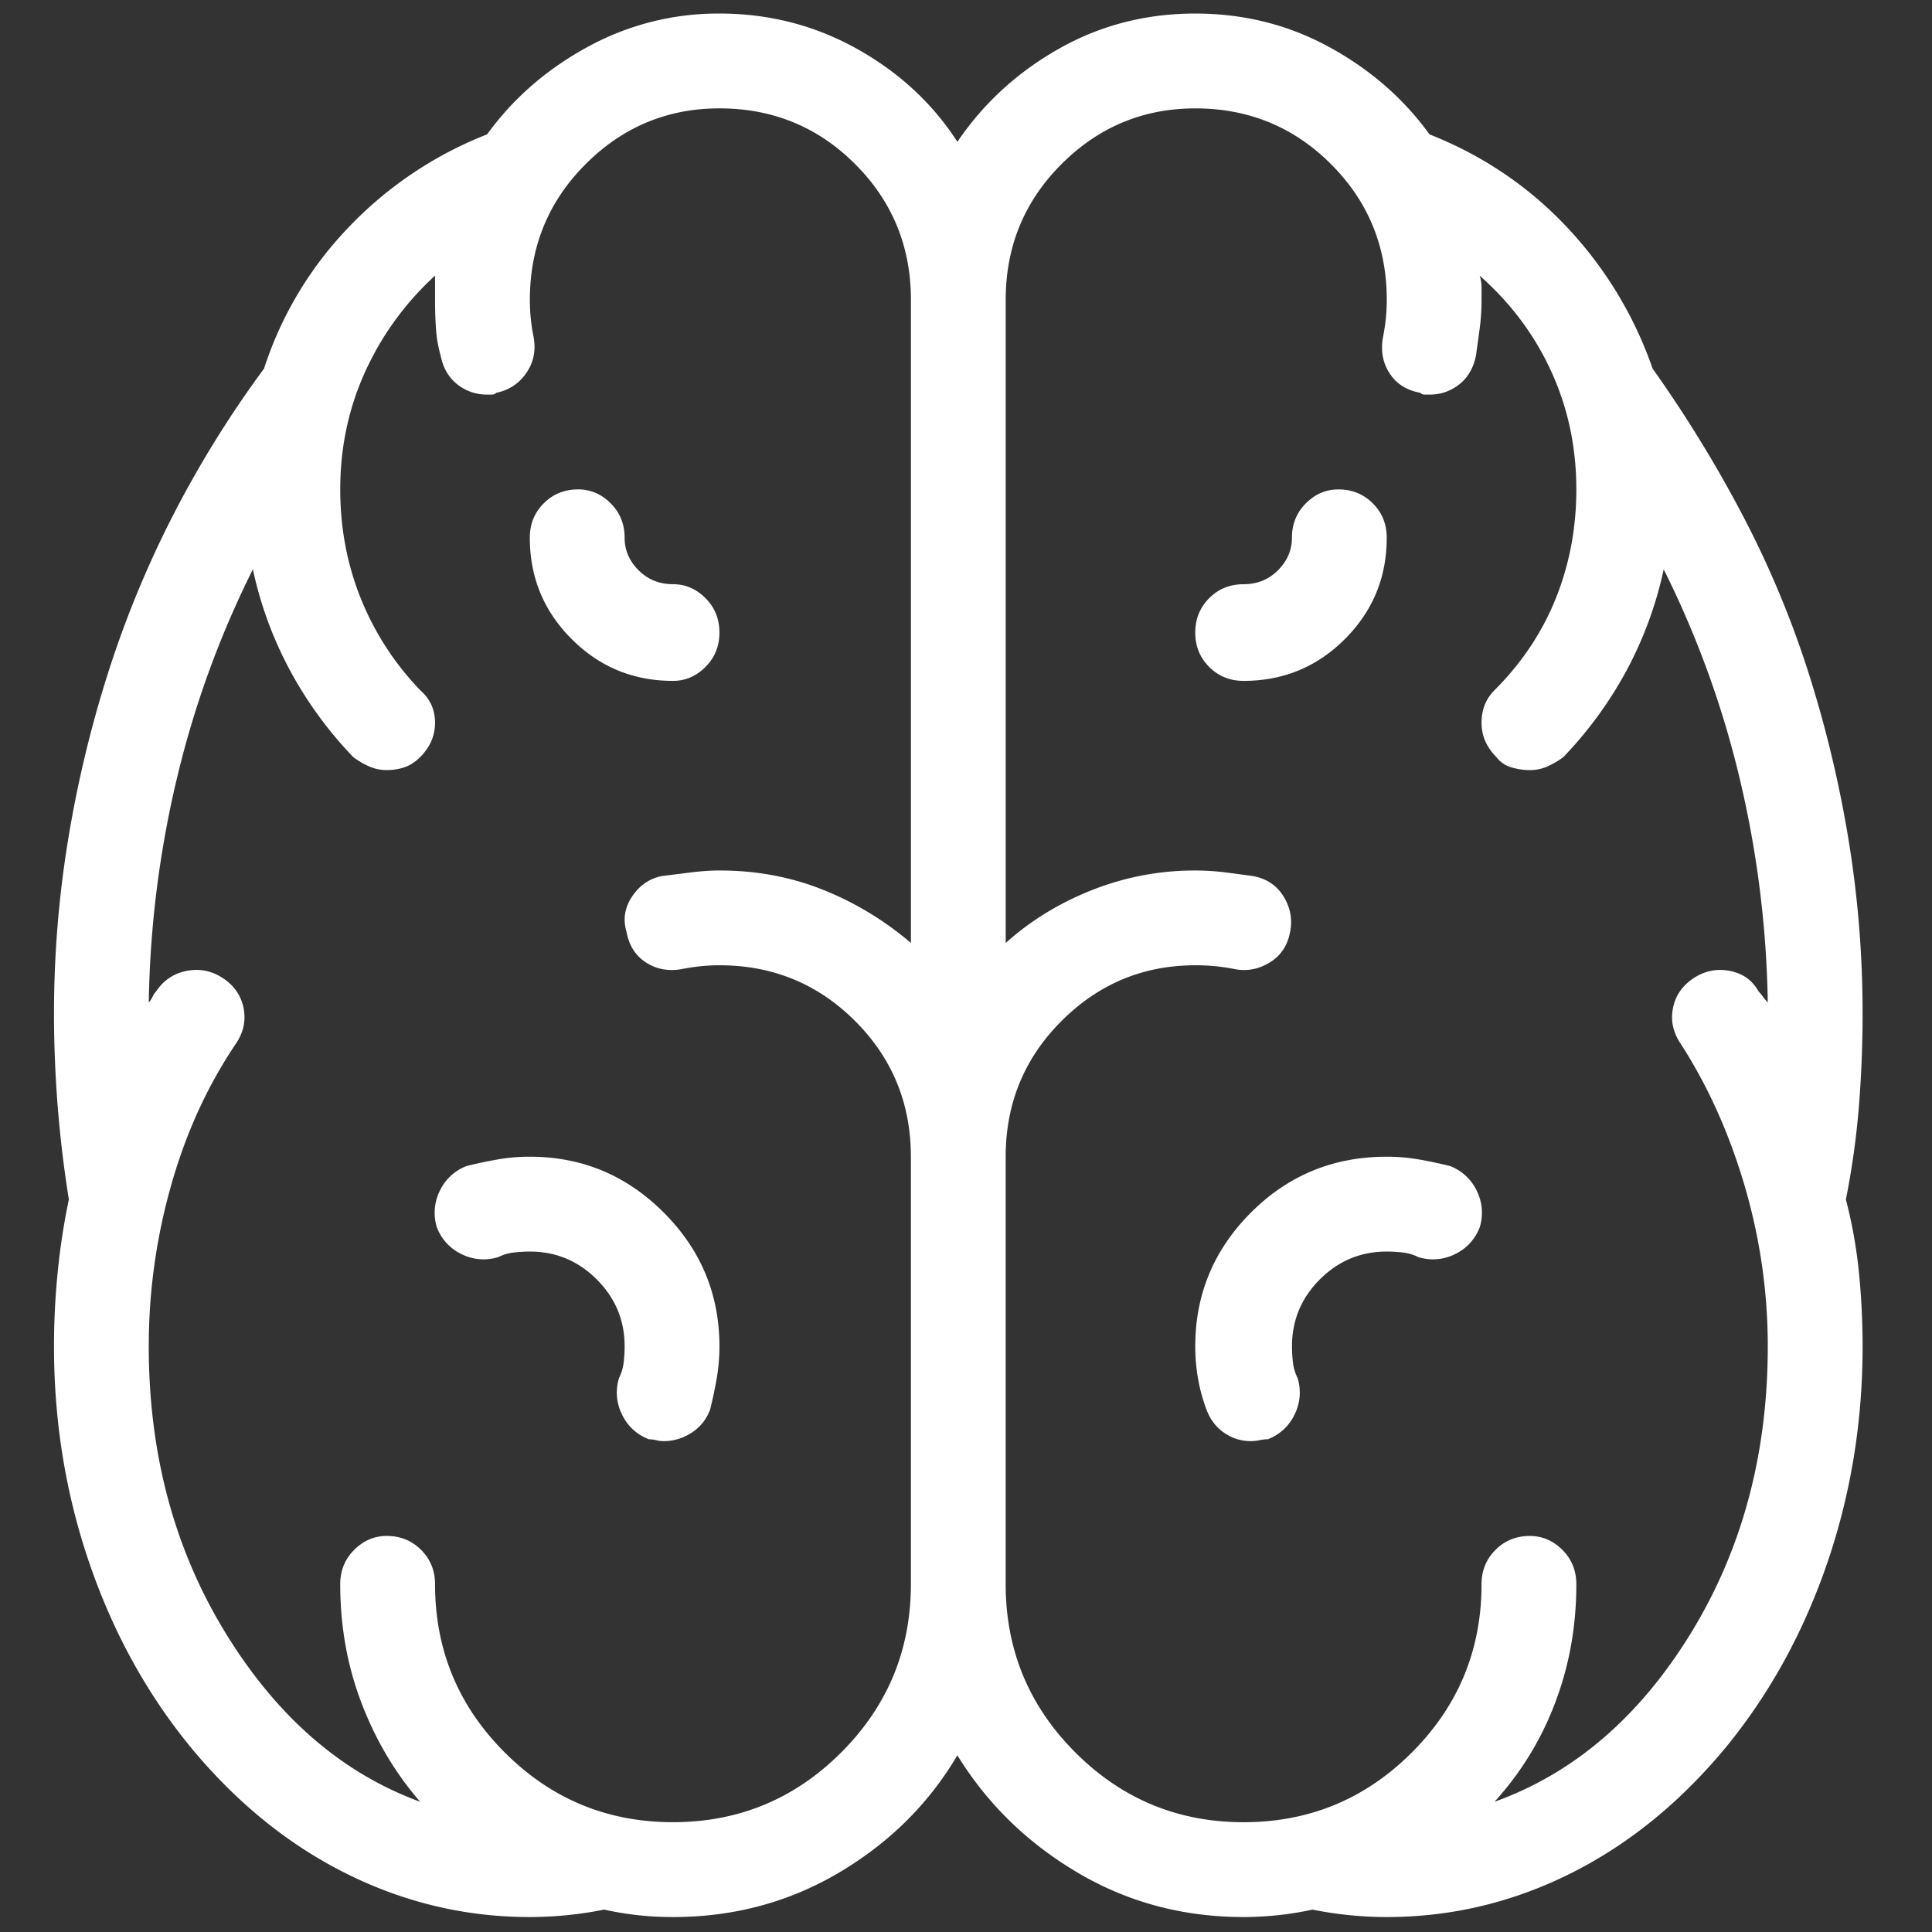 <svg xmlns="http://www.w3.org/2000/svg" width="100" height="100"><rect width="100%" height="100%" fill="#333333" stroke="none"/><path fill="#FFF" d="M96.408 52.464c0 1.604-.064 3.208-.192 4.811a41.812 41.812 0 01-.674 4.811c.32 1.22.544 2.47.674 3.753.128 1.283.192 2.565.192 3.848 0 3.913-.61 7.649-1.828 11.209-1.22 3.561-2.951 6.72-5.195 9.478-2.374 2.886-5.068 5.082-8.082 6.59-3.016 1.507-6.19 2.262-9.525 2.262a19.35 19.35 0 01-1.924-.097 20.184 20.184 0 01-1.925-.288c-.577.127-1.171.224-1.779.288a17.34 17.34 0 01-1.78.097c-3.144 0-6.014-.771-8.611-2.31s-4.666-3.56-6.206-6.062c-1.476 2.502-3.512 4.522-6.109 6.062s-5.469 2.31-8.611 2.31c-.642 0-1.251-.033-1.828-.097a16.503 16.503 0 01-1.732-.288 19.704 19.704 0 01-3.848.385c-3.336 0-6.511-.755-9.525-2.262-3.016-1.508-5.709-3.704-8.082-6.59-2.246-2.758-3.978-5.917-5.195-9.478-1.219-3.56-1.828-7.296-1.828-11.209 0-1.282.063-2.564.192-3.848.128-1.283.32-2.533.577-3.753a61.014 61.014 0 01-.769-9.622c0-3.015.241-5.997.722-8.948a60.665 60.665 0 012.068-8.659 53.432 53.432 0 013.368-8.178 55.444 55.444 0 014.714-7.601 18.968 18.968 0 014.377-7.312 19.924 19.924 0 017.168-4.811c1.347-1.859 3.079-3.367 5.196-4.522A14.048 14.048 0 0137.239.701c2.564 0 4.938.61 7.12 1.828 2.18 1.219 3.912 2.823 5.195 4.811 1.347-1.987 3.094-3.591 5.244-4.811C56.946 1.311 59.304.701 61.869.701c2.502 0 4.812.578 6.928 1.732 2.117 1.155 3.849 2.663 5.195 4.522 2.757 1.091 5.131 2.694 7.12 4.811a20.38 20.38 0 014.426 7.312 66.433 66.433 0 014.666 7.601 50.787 50.787 0 013.416 8.178 60.936 60.936 0 012.068 8.659c.48 2.951.72 5.933.72 8.948zM34.832 94.316c3.399 0 6.302-1.203 8.707-3.608s3.608-5.307 3.608-8.707V59.872c0-2.757-.962-5.099-2.886-7.023-1.924-1.924-4.267-2.887-7.023-2.887-.322 0-.642.017-.962.049a10.53 10.53 0 00-.962.144c-.707.13-1.332.017-1.876-.336-.545-.353-.882-.881-1.01-1.588-.192-.641-.096-1.251.289-1.828.385-.577.897-.929 1.539-1.059.513-.062 1.025-.127 1.54-.192.513-.062.994-.096 1.443-.096 1.924 0 3.719.337 5.388 1.01a16.282 16.282 0 014.522 2.742v-33.29c0-2.757-.962-5.099-2.886-7.023s-4.267-2.886-7.023-2.886c-2.694 0-5.003.962-6.927 2.886-1.924 1.924-2.887 4.267-2.887 7.023a9.626 9.626 0 00.192 1.924c.128.707 0 1.332-.385 1.876a2.396 2.396 0 01-1.54 1.01c-.064.065-.144.096-.24.096h-.241a2.42 2.42 0 01-1.539-.529c-.45-.352-.738-.85-.866-1.492a6.62 6.62 0 01-.241-1.395 21.79 21.79 0 01-.048-1.491v-.625-.625a15.29 15.29 0 00-3.608 4.955c-.866 1.893-1.299 3.93-1.299 6.11 0 1.989.352 3.865 1.058 5.628a14.782 14.782 0 003.079 4.762c.513.45.77 1.01.77 1.684 0 .673-.257 1.267-.77 1.78-.257.257-.529.433-.818.529s-.594.144-.914.144a2.21 2.21 0 01-.914-.192 4.188 4.188 0 01-.818-.481 20.457 20.457 0 01-3.319-4.57 19.824 19.824 0 01-1.876-5.147 50.09 50.09 0 00-3.945 10.872 53.557 53.557 0 00-1.443 11.546c.063-.063.128-.159.192-.289.063-.128.128-.224.192-.288.385-.577.914-.93 1.588-1.059.673-.128 1.299 0 1.876.385s.929.899 1.058 1.539c.128.643 0 1.251-.385 1.828-1.476 2.182-2.598 4.635-3.367 7.36A30.451 30.451 0 007.7 69.686c0 5.581 1.331 10.536 3.993 14.865 2.661 4.33 6.013 7.232 10.054 8.707-1.284-1.475-2.294-3.175-3.031-5.099-.738-1.925-1.106-3.977-1.106-6.158 0-.705.24-1.299.722-1.779.481-.481 1.042-.722 1.684-.722.705 0 1.299.24 1.78.722.481.48.722 1.074.722 1.779 0 3.4 1.203 6.302 3.608 8.707s5.305 3.608 8.706 3.608zm-.481-19.723c.513 0 .994-.145 1.443-.433.448-.289.77-.688.962-1.203.128-.513.241-1.042.337-1.587s.145-1.106.145-1.685c0-2.693-.962-5.003-2.887-6.927-1.924-1.925-4.233-2.887-6.927-2.887a9.59 9.59 0 00-1.684.145c-.546.096-1.075.209-1.587.337a2.521 2.521 0 00-1.395 1.299 2.539 2.539 0 00-.145 1.876 2.516 2.516 0 001.299 1.396 2.543 2.543 0 001.876.144 2.43 2.43 0 01.818-.24c.289-.031.561-.048.818-.048 1.347 0 2.501.48 3.464 1.443.962.962 1.443 2.116 1.443 3.463 0 .258-.016.529-.048.818a2.426 2.426 0 01-.241.817 2.537 2.537 0 00.145 1.876c.289.61.753 1.044 1.395 1.299a1.6 1.6 0 01.385.049c.127.033.255.048.384.048zm.481-39.351c.64 0 1.203-.241 1.684-.722s.722-1.073.722-1.78c0-.705-.241-1.299-.722-1.78-.481-.481-1.043-.722-1.684-.722-.707 0-1.299-.241-1.78-.722s-.722-1.042-.722-1.684c0-.705-.24-1.299-.721-1.78-.481-.481-1.043-.721-1.684-.721-.707 0-1.299.24-1.78.721-.481.481-.722 1.075-.722 1.78 0 2.053.722 3.8 2.165 5.244s3.19 2.166 5.244 2.166zm42.525 58.016c4.104-1.475 7.488-4.377 10.151-8.707 2.66-4.329 3.992-9.284 3.992-14.865 0-2.821-.401-5.595-1.202-8.322-.803-2.726-1.909-5.179-3.319-7.36-.385-.577-.515-1.186-.385-1.828.127-.64.48-1.154 1.058-1.539s1.203-.513 1.876-.385c.674.129 1.17.481 1.492 1.059.062.064.144.16.24.288.096.13.176.226.24.289a53.745 53.745 0 00-1.443-11.546 50.14 50.14 0 00-3.944-10.872 19.847 19.847 0 01-1.876 5.147 20.497 20.497 0 01-3.319 4.57 4.218 4.218 0 01-.818.481 2.214 2.214 0 01-.914.192c-.321 0-.642-.048-.962-.144a1.456 1.456 0 01-.77-.529c-.514-.513-.77-1.106-.77-1.78 0-.674.224-1.234.673-1.684 1.41-1.41 2.469-2.998 3.176-4.762.705-1.764 1.058-3.64 1.058-5.628 0-2.18-.433-4.217-1.299-6.11-.865-1.891-2.102-3.543-3.704-4.955.063.192.097.401.097.625v.625c0 .514-.033 1.01-.097 1.491-.064.481-.129.947-.192 1.395-.129.642-.418 1.14-.865 1.492-.45.353-.963.529-1.54.529h-.24a.317.317 0 01-.24-.096c-.707-.127-1.236-.464-1.588-1.01-.354-.544-.466-1.169-.337-1.876.063-.32.111-.641.145-.962.031-.32.048-.641.048-.962 0-2.757-.962-5.099-2.886-7.023-1.925-1.924-4.267-2.886-7.024-2.886-2.693 0-5.003.962-6.927 2.886-1.925 1.924-2.887 4.267-2.887 7.023v33.29c1.282-1.154 2.773-2.068 4.474-2.742a14.37 14.37 0 015.34-1.01c.513 0 1.025.033 1.54.096.513.065.993.13 1.443.192.705.13 1.233.481 1.587 1.059.352.577.465 1.188.337 1.828-.129.707-.481 1.235-1.059 1.588s-1.188.466-1.828.336c-.321-.062-.642-.11-.962-.144a10.698 10.698 0 00-1.059-.049c-2.693 0-5.003.963-6.927 2.887-1.925 1.925-2.887 4.267-2.887 7.023v22.129c0 3.4 1.203 6.302 3.608 8.707s5.307 3.608 8.707 3.608c3.399 0 6.302-1.203 8.707-3.608s3.608-5.307 3.608-8.707c0-.705.24-1.299.722-1.779.48-.481 1.073-.722 1.779-.722.641 0 1.203.24 1.685.722.48.48.721 1.074.721 1.779 0 2.182-.369 4.233-1.106 6.158a15.95 15.95 0 01-3.128 5.098zM64.369 35.242c2.052 0 3.801-.722 5.243-2.165 1.443-1.443 2.165-3.19 2.165-5.244 0-.705-.24-1.299-.722-1.78-.48-.481-1.074-.721-1.779-.721-.643 0-1.203.24-1.685.721-.48.481-.721 1.075-.721 1.78 0 .642-.241 1.203-.722 1.684-.481.481-1.075.722-1.78.722-.707 0-1.299.24-1.78.722-.48.481-.722 1.075-.722 1.78 0 .707.241 1.299.722 1.78.482.48 1.074.721 1.781.721zm.385 39.351c.128 0 .272-.015.433-.048.16-.032.304-.049.434-.049a2.514 2.514 0 001.395-1.299 2.537 2.537 0 00.145-1.876 2.358 2.358 0 01-.24-.817 7.203 7.203 0 01-.048-.818c0-1.347.48-2.501 1.442-3.463.963-.963 2.117-1.443 3.464-1.443.256 0 .529.017.818.048.288.033.561.112.817.24a2.539 2.539 0 001.876-.144 2.526 2.526 0 001.299-1.396 2.539 2.539 0 00-.144-1.876 2.53 2.53 0 00-1.396-1.299 23.41 23.41 0 00-1.588-.337 9.59 9.59 0 00-1.684-.145c-2.759 0-5.099.962-7.023 2.887-1.924 1.924-2.887 4.233-2.887 6.927 0 .578.049 1.14.145 1.685.097.545.241 1.074.434 1.587.192.515.496.914.914 1.203.415.288.88.433 1.394.433z"/></svg>